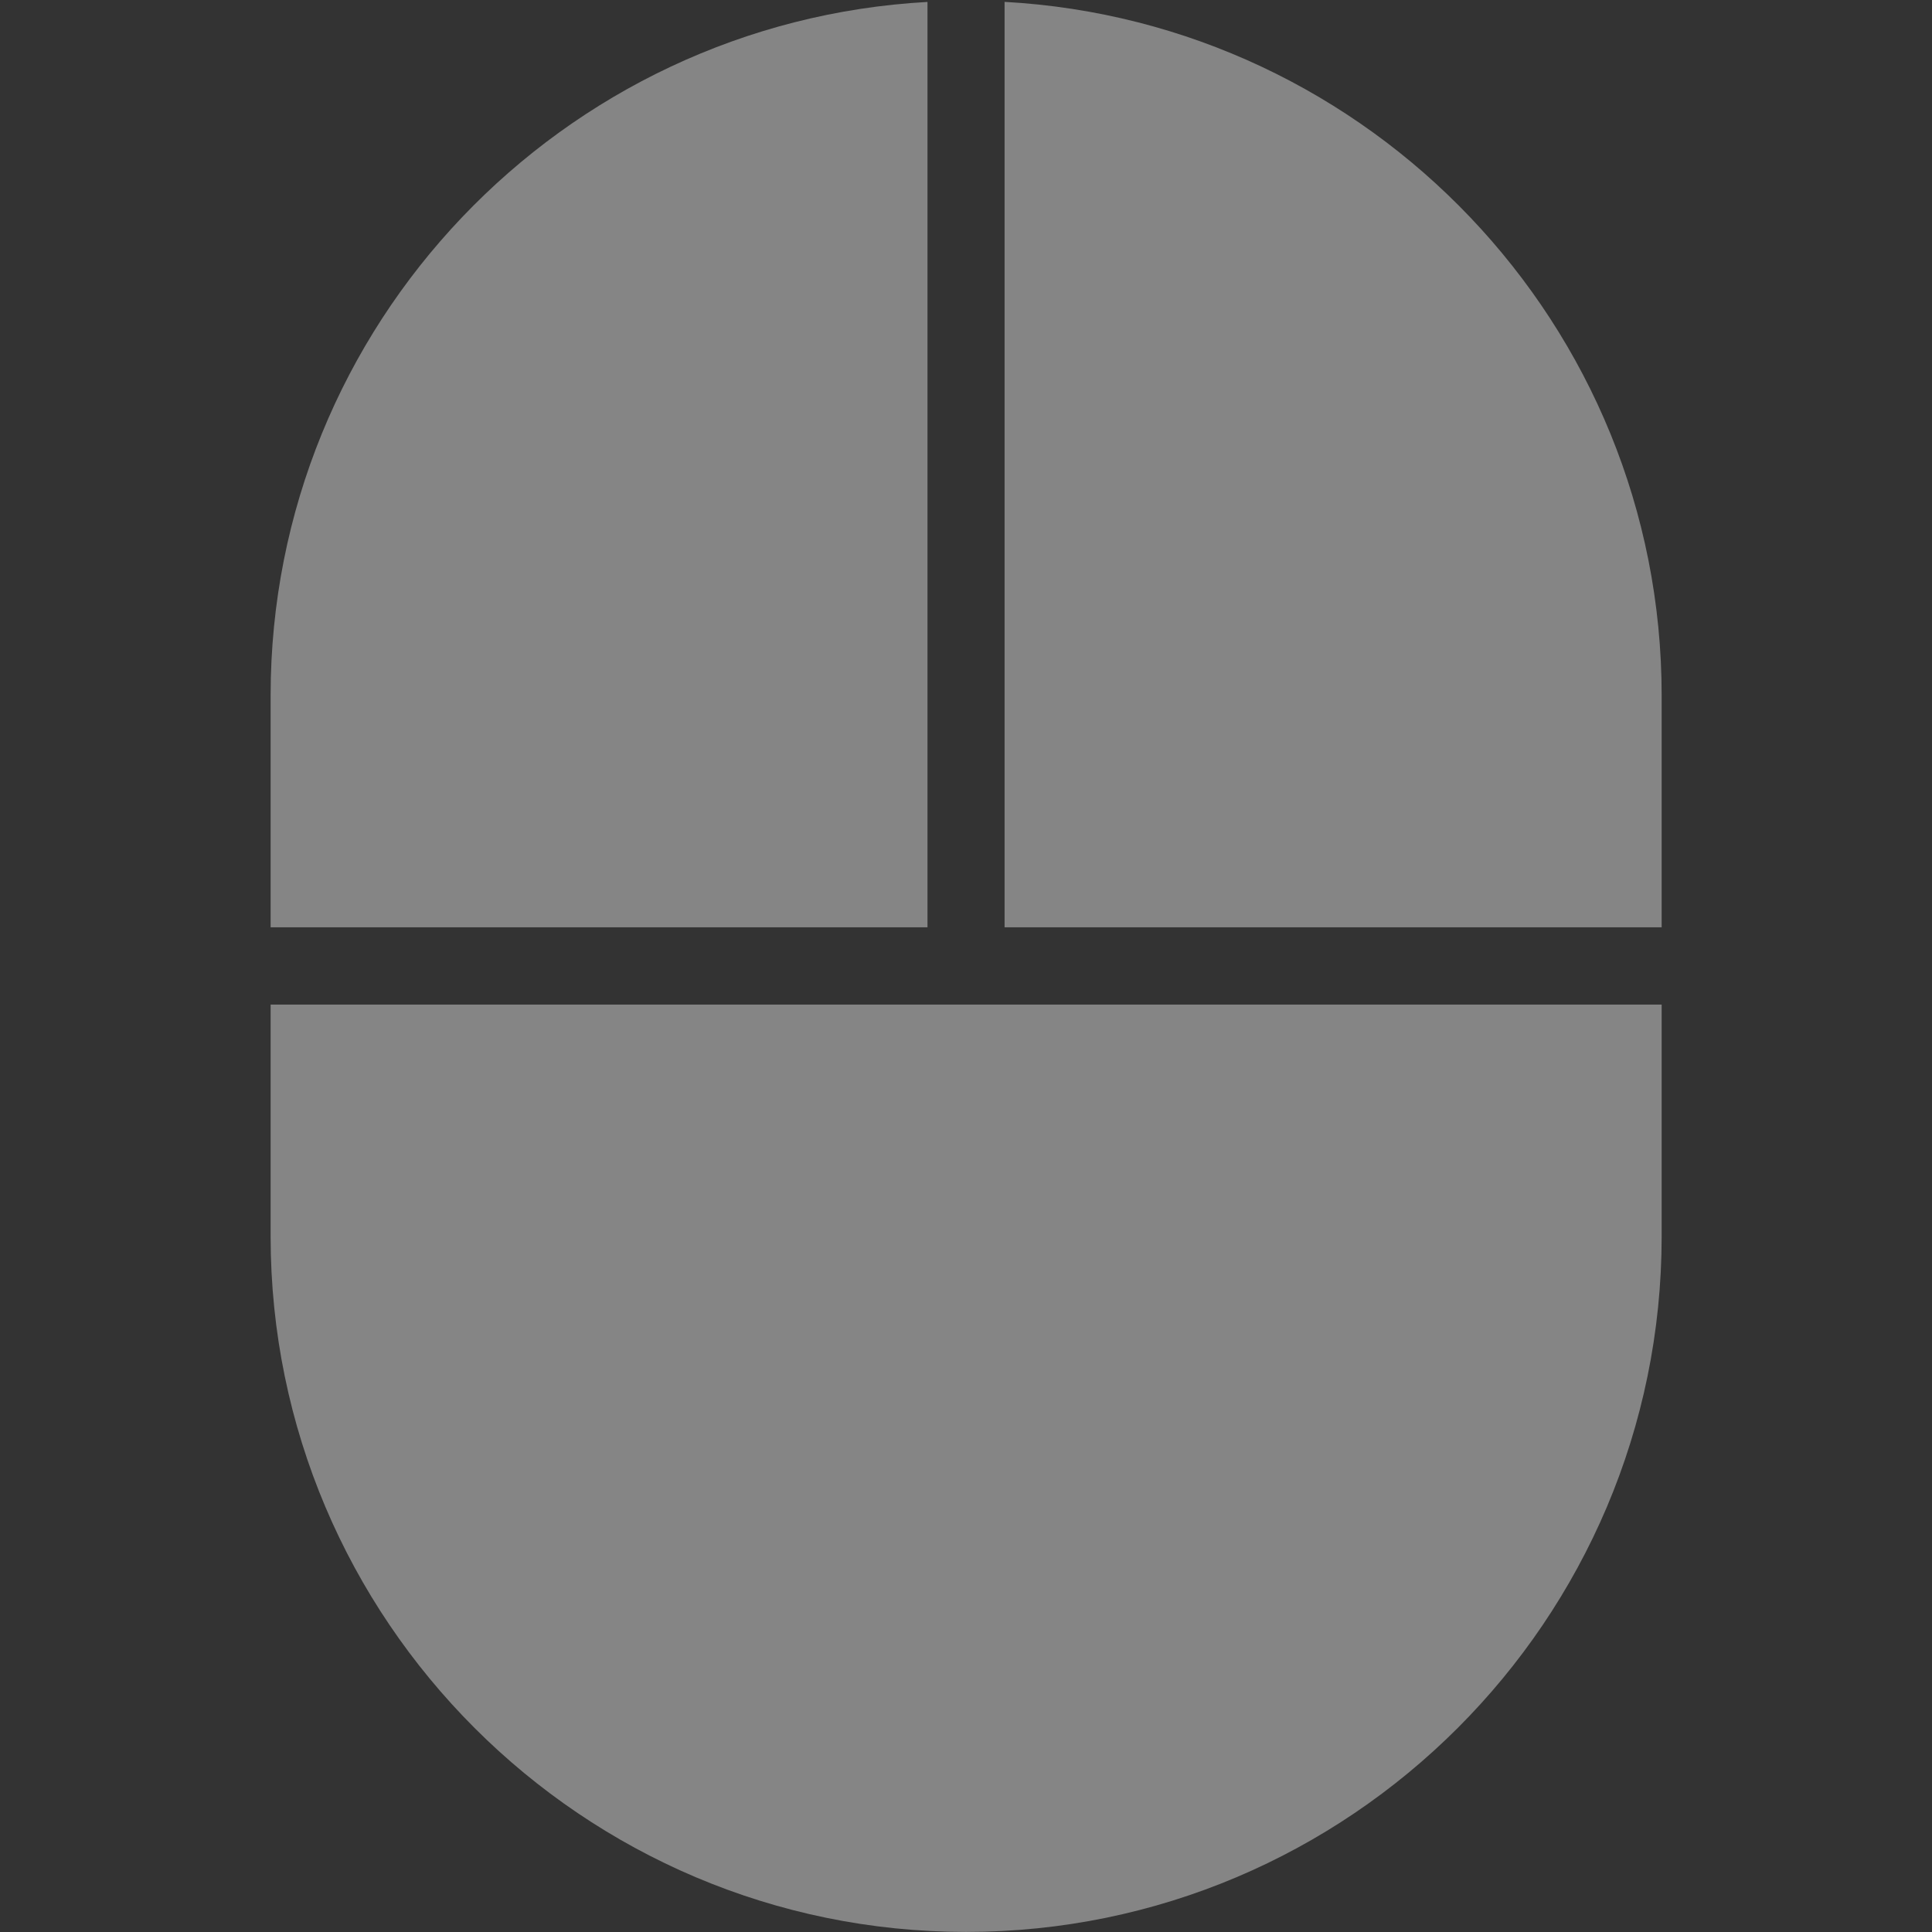 <?xml version="1.0" encoding="UTF-8"?> <svg xmlns="http://www.w3.org/2000/svg" width="28" height="28" viewBox="0 0 28 28" fill="none"><rect x="0" y="0" width="28" height="28" fill="#333333" stroke="none"/><g opacity="0.4"><path d="M14.559 13.439H24.082V10.079C24.082 4.71 19.857 0.319 14.559 0.027V13.439ZM13.442 13.439V0.028C8.145 0.32 3.922 4.71 3.922 10.079V13.439H13.442ZM3.922 14.559V17.919C3.922 23.477 8.444 27.999 14.002 27.999C19.56 27.999 24.082 23.477 24.082 17.919V14.559H3.922Z" fill="white"></path></g></svg> 